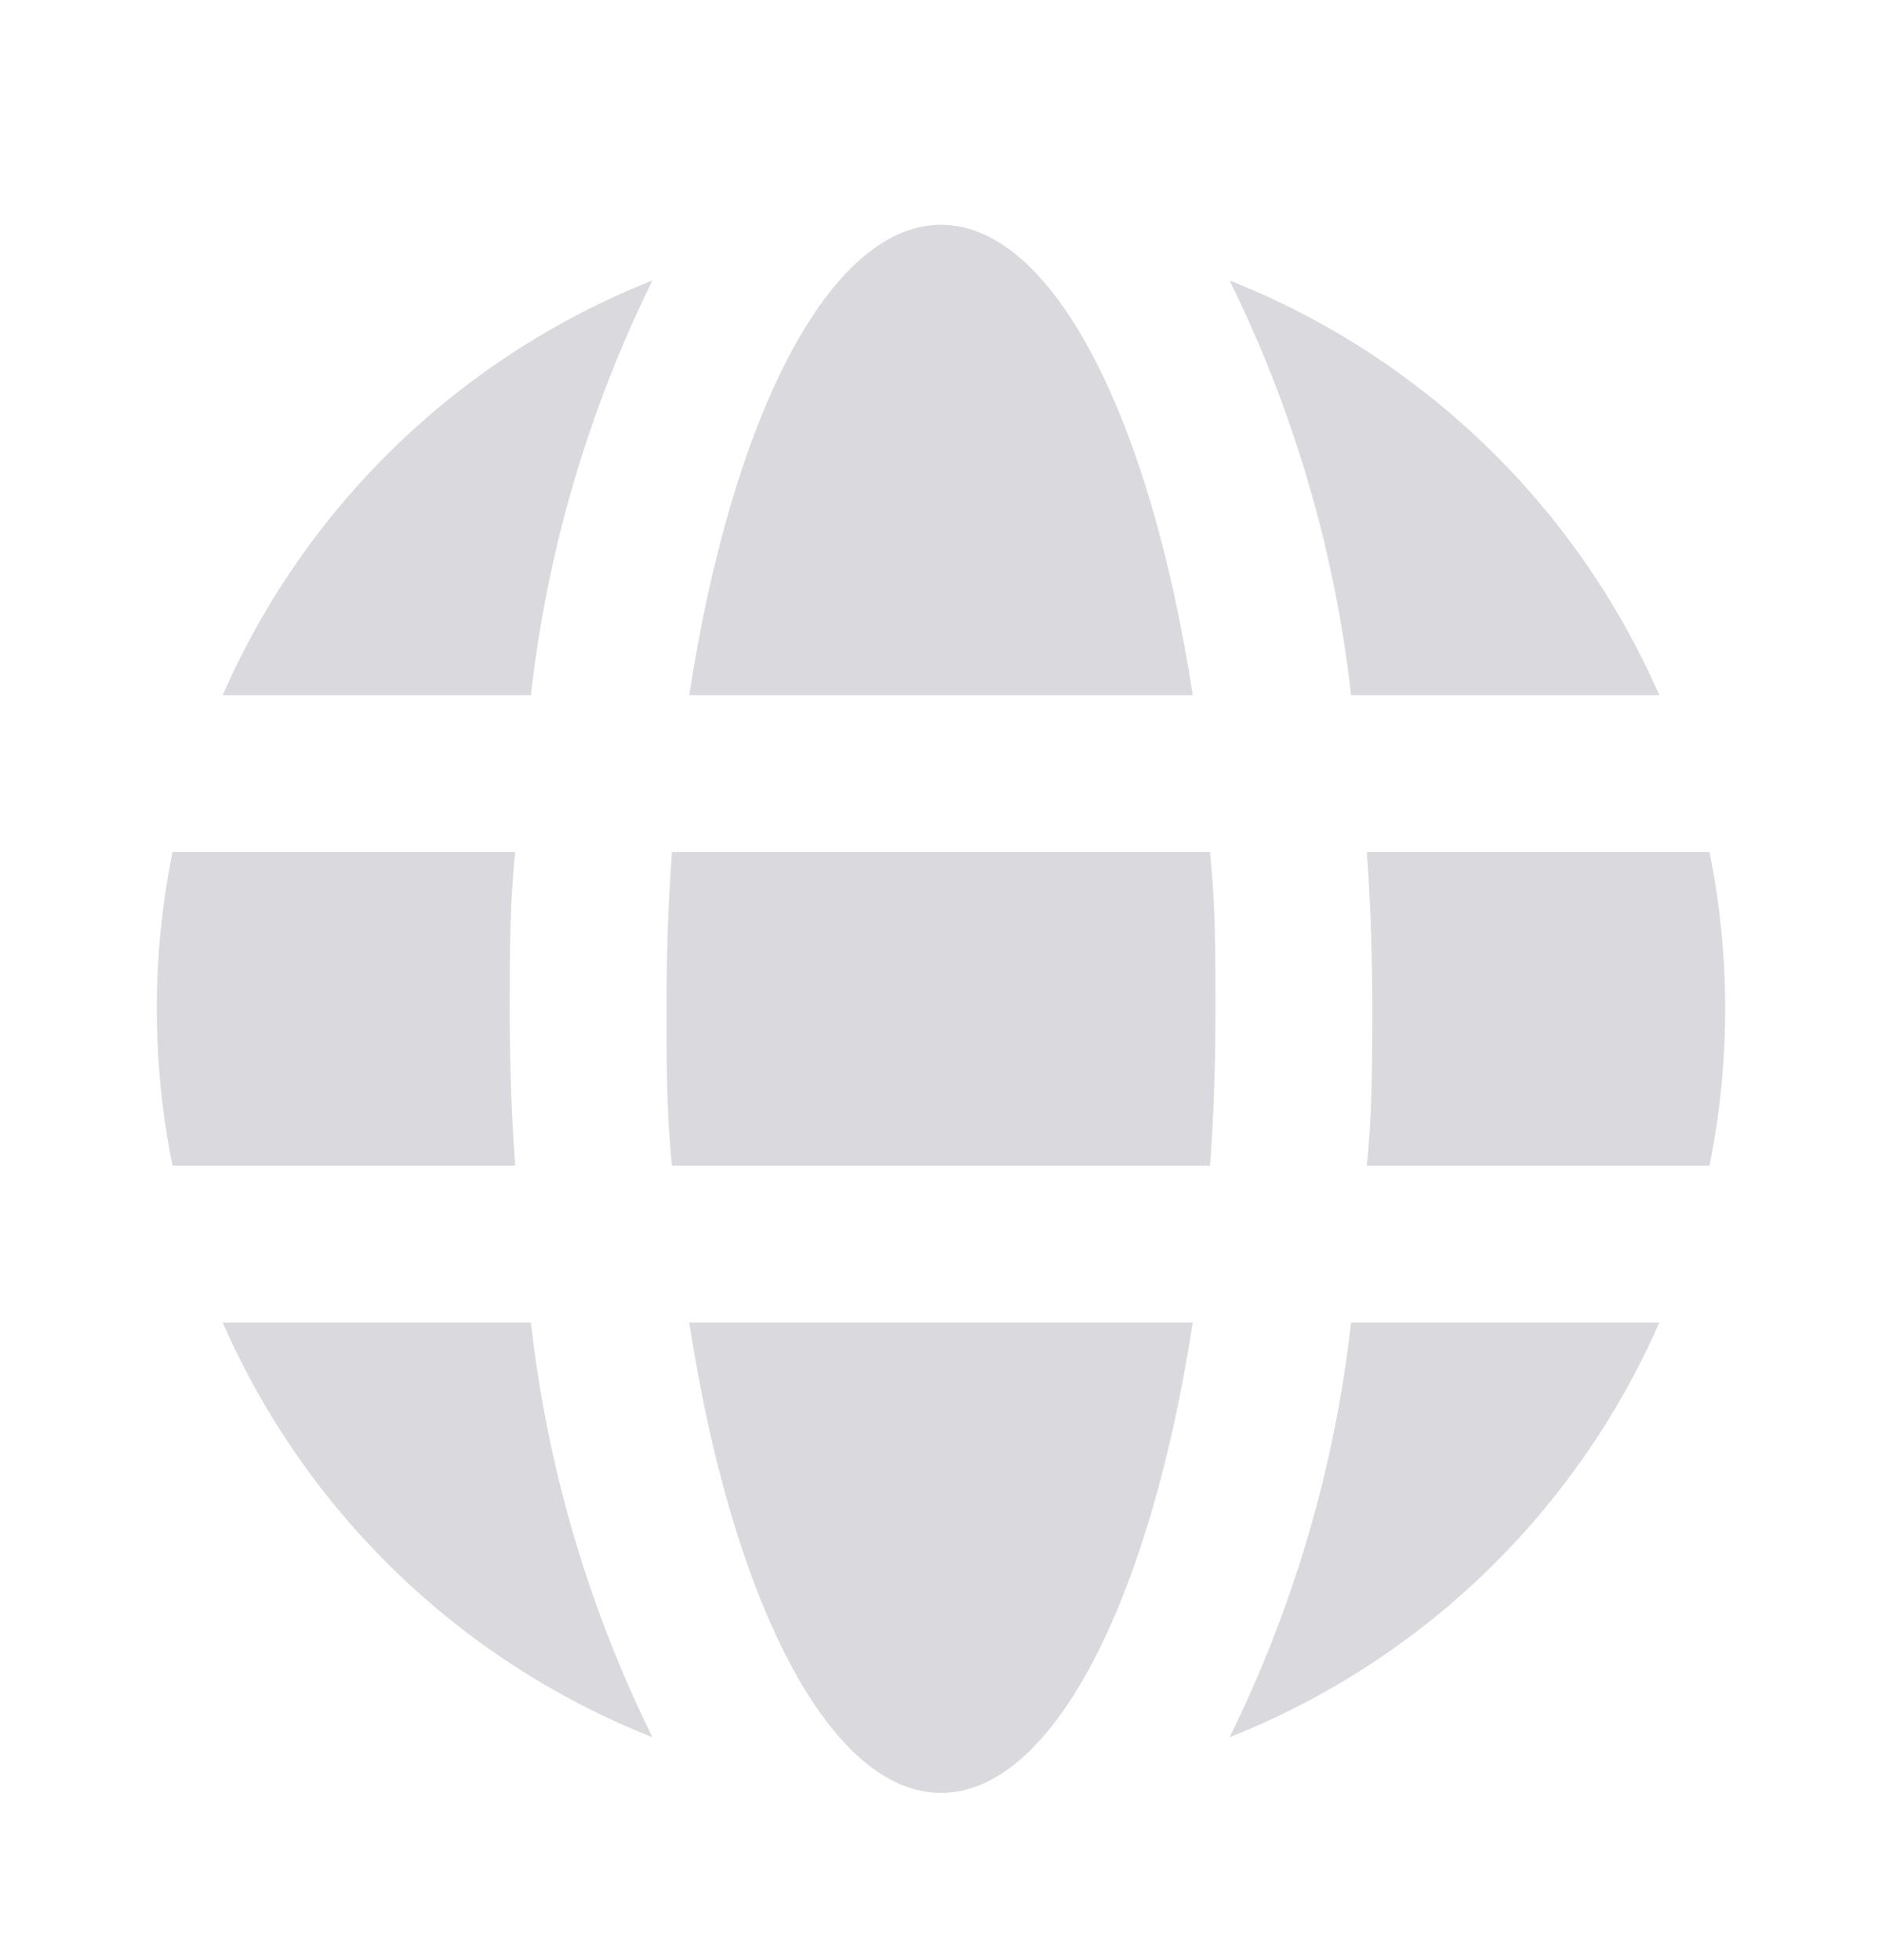 <svg width="24" height="25" viewBox="0 0 24 25" fill="none" xmlns="http://www.w3.org/2000/svg">
  <path d="M21.16 8.867C20.103 6.45 18.133 4.549 15.68 3.577C16.499 5.238 17.023 7.027 17.23 8.867H21.16ZM21.8 10.867H17.43C17.48 11.527 17.5 12.197 17.5 12.867C17.5 13.537 17.5 14.207 17.43 14.867H21.8C22.067 13.547 22.067 12.187 21.8 10.867ZM12 22.867C13.43 22.867 14.67 20.397 15.21 16.867H8.79C9.33 20.397 10.57 22.867 12 22.867ZM8.57 10.867C8.52 11.517 8.5 12.187 8.5 12.867C8.5 13.547 8.5 14.217 8.57 14.867H15.43C15.48 14.217 15.5 13.547 15.5 12.867C15.5 12.187 15.5 11.517 15.43 10.867H8.57ZM2.84 16.867C3.897 19.284 5.867 21.186 8.32 22.157C7.501 20.497 6.977 18.707 6.77 16.867H2.84ZM15.68 22.157C18.133 21.186 20.103 19.284 21.16 16.867H17.23C17.023 18.707 16.499 20.497 15.68 22.157ZM2.84 8.867H6.77C6.977 7.027 7.501 5.238 8.32 3.577C5.867 4.549 3.897 6.45 2.84 8.867ZM6.5 12.867C6.5 12.197 6.5 11.527 6.57 10.867H2.2C1.933 12.187 1.933 13.547 2.2 14.867H6.57C6.52 14.207 6.5 13.537 6.5 12.867ZM12 2.867C10.57 2.867 9.33 5.337 8.79 8.867H15.21C14.67 5.337 13.43 2.867 12 2.867Z" fill="#D9D9DE" />
</svg>
